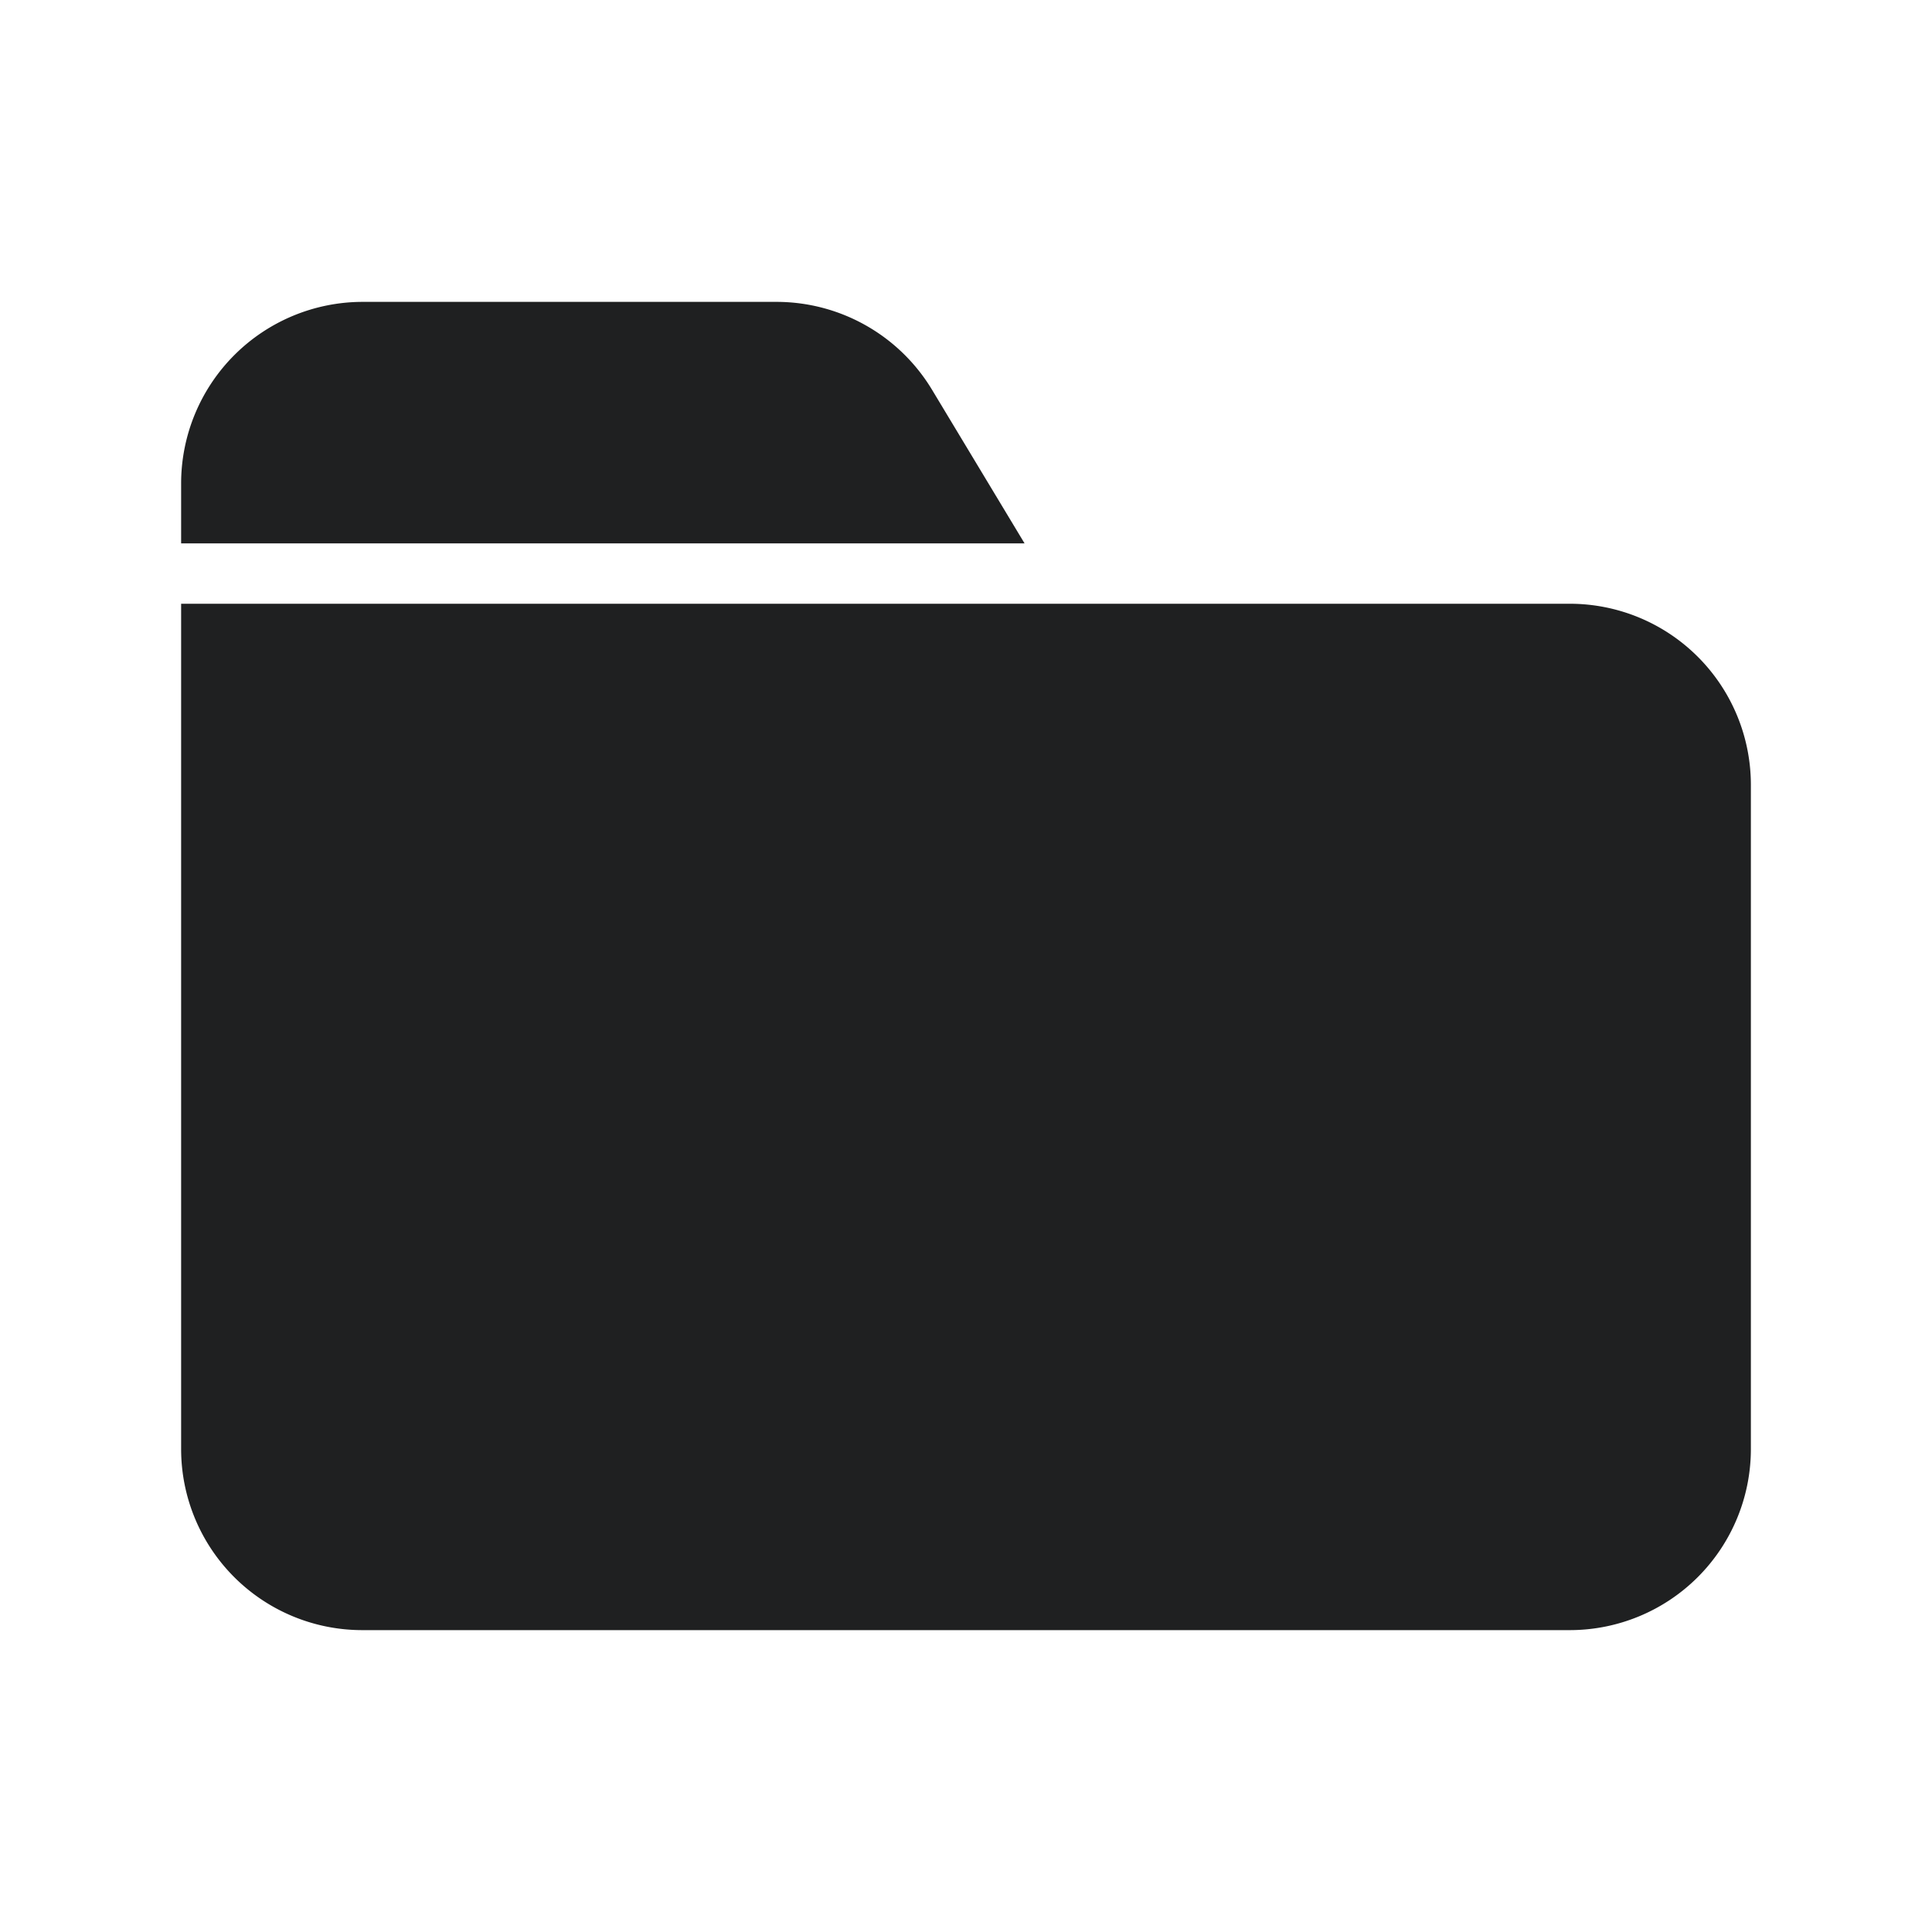 <svg xmlns="http://www.w3.org/2000/svg" viewBox="0 0 32 32"><title>Artboard-12</title><g id="Folder"><path d="M26,10H3V24a3,3,0,0,0,3,3H26a3,3,0,0,0,3-3V13A3,3,0,0,0,26,10Z" style="fill:#1f2021"></path><path d="M15.44,6.46A3.009,3.009,0,0,0,12.87,5H6A3.009,3.009,0,0,0,3,8V9H16.97Z" style="fill:#1f2021"></path></g></svg>